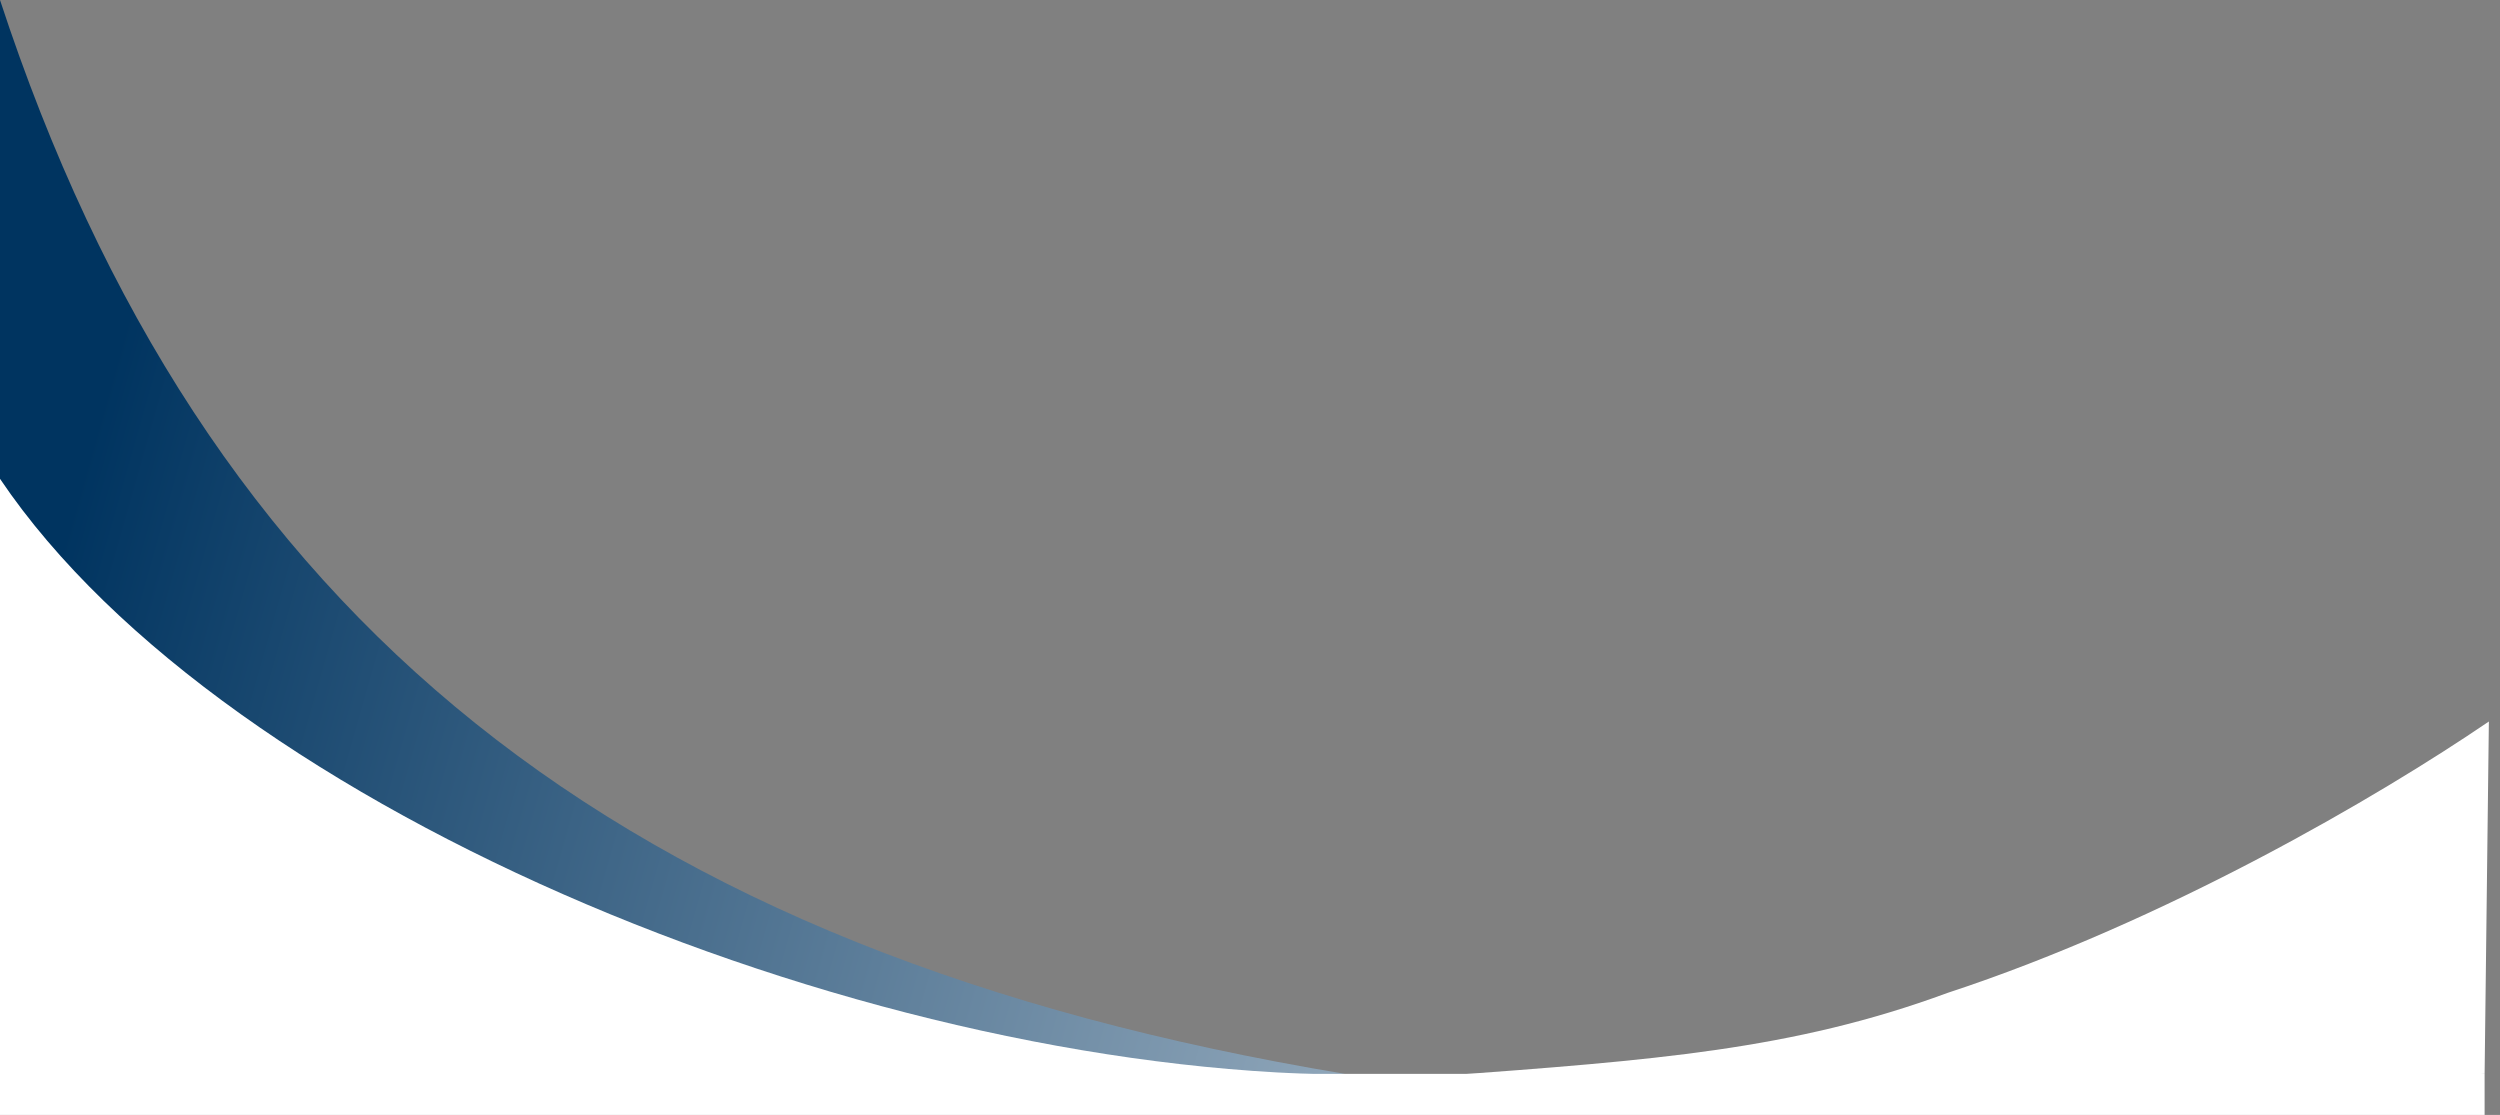 <svg xmlns="http://www.w3.org/2000/svg" width="1462" height="652" viewBox="0 0 1462 652" fill="none"><rect x="0" y="0" width="1462" height="652" fill="#808080" stroke="none"/><path fill-rule="evenodd" clip-rule="evenodd" d="M786.5 628C360.828 557.267 118.704 361.589 0 0V636L786.5 628Z" fill="url(#paint0_linear_1503_2447)"></path><path fill-rule="evenodd" clip-rule="evenodd" d="M1455.49 421.927L1453 628C1345.78 631.174 1151.57 640.361 938.23 637.417C880.688 636.623 817.133 636.716 759.792 636.016C787.834 633.742 819.119 630.925 843.495 629.127C966.998 620.016 1048.47 614.006 1138.87 580.664C1266.4 538.776 1391 465.902 1455.49 421.927ZM708.4 634.46C698.242 633.705 688.068 633.244 678.596 634.146C688.478 634.246 698.415 634.351 708.4 634.46Z" fill="white"></path><path fill-rule="evenodd" clip-rule="evenodd" d="M0 280C132.379 476.276 514.903 631.065 801.5 628.5L0 636V280Z" fill="white"></path><rect y="628" width="1453" height="24" fill="white"></rect><defs><linearGradient id="paint0_linear_1503_2447" x1="1433.02" y1="671.3" x2="47.373" y2="278.432" gradientUnits="userSpaceOnUse"><stop stop-color="white"></stop><stop offset="1" stop-color="#003460"></stop></linearGradient></defs></svg>